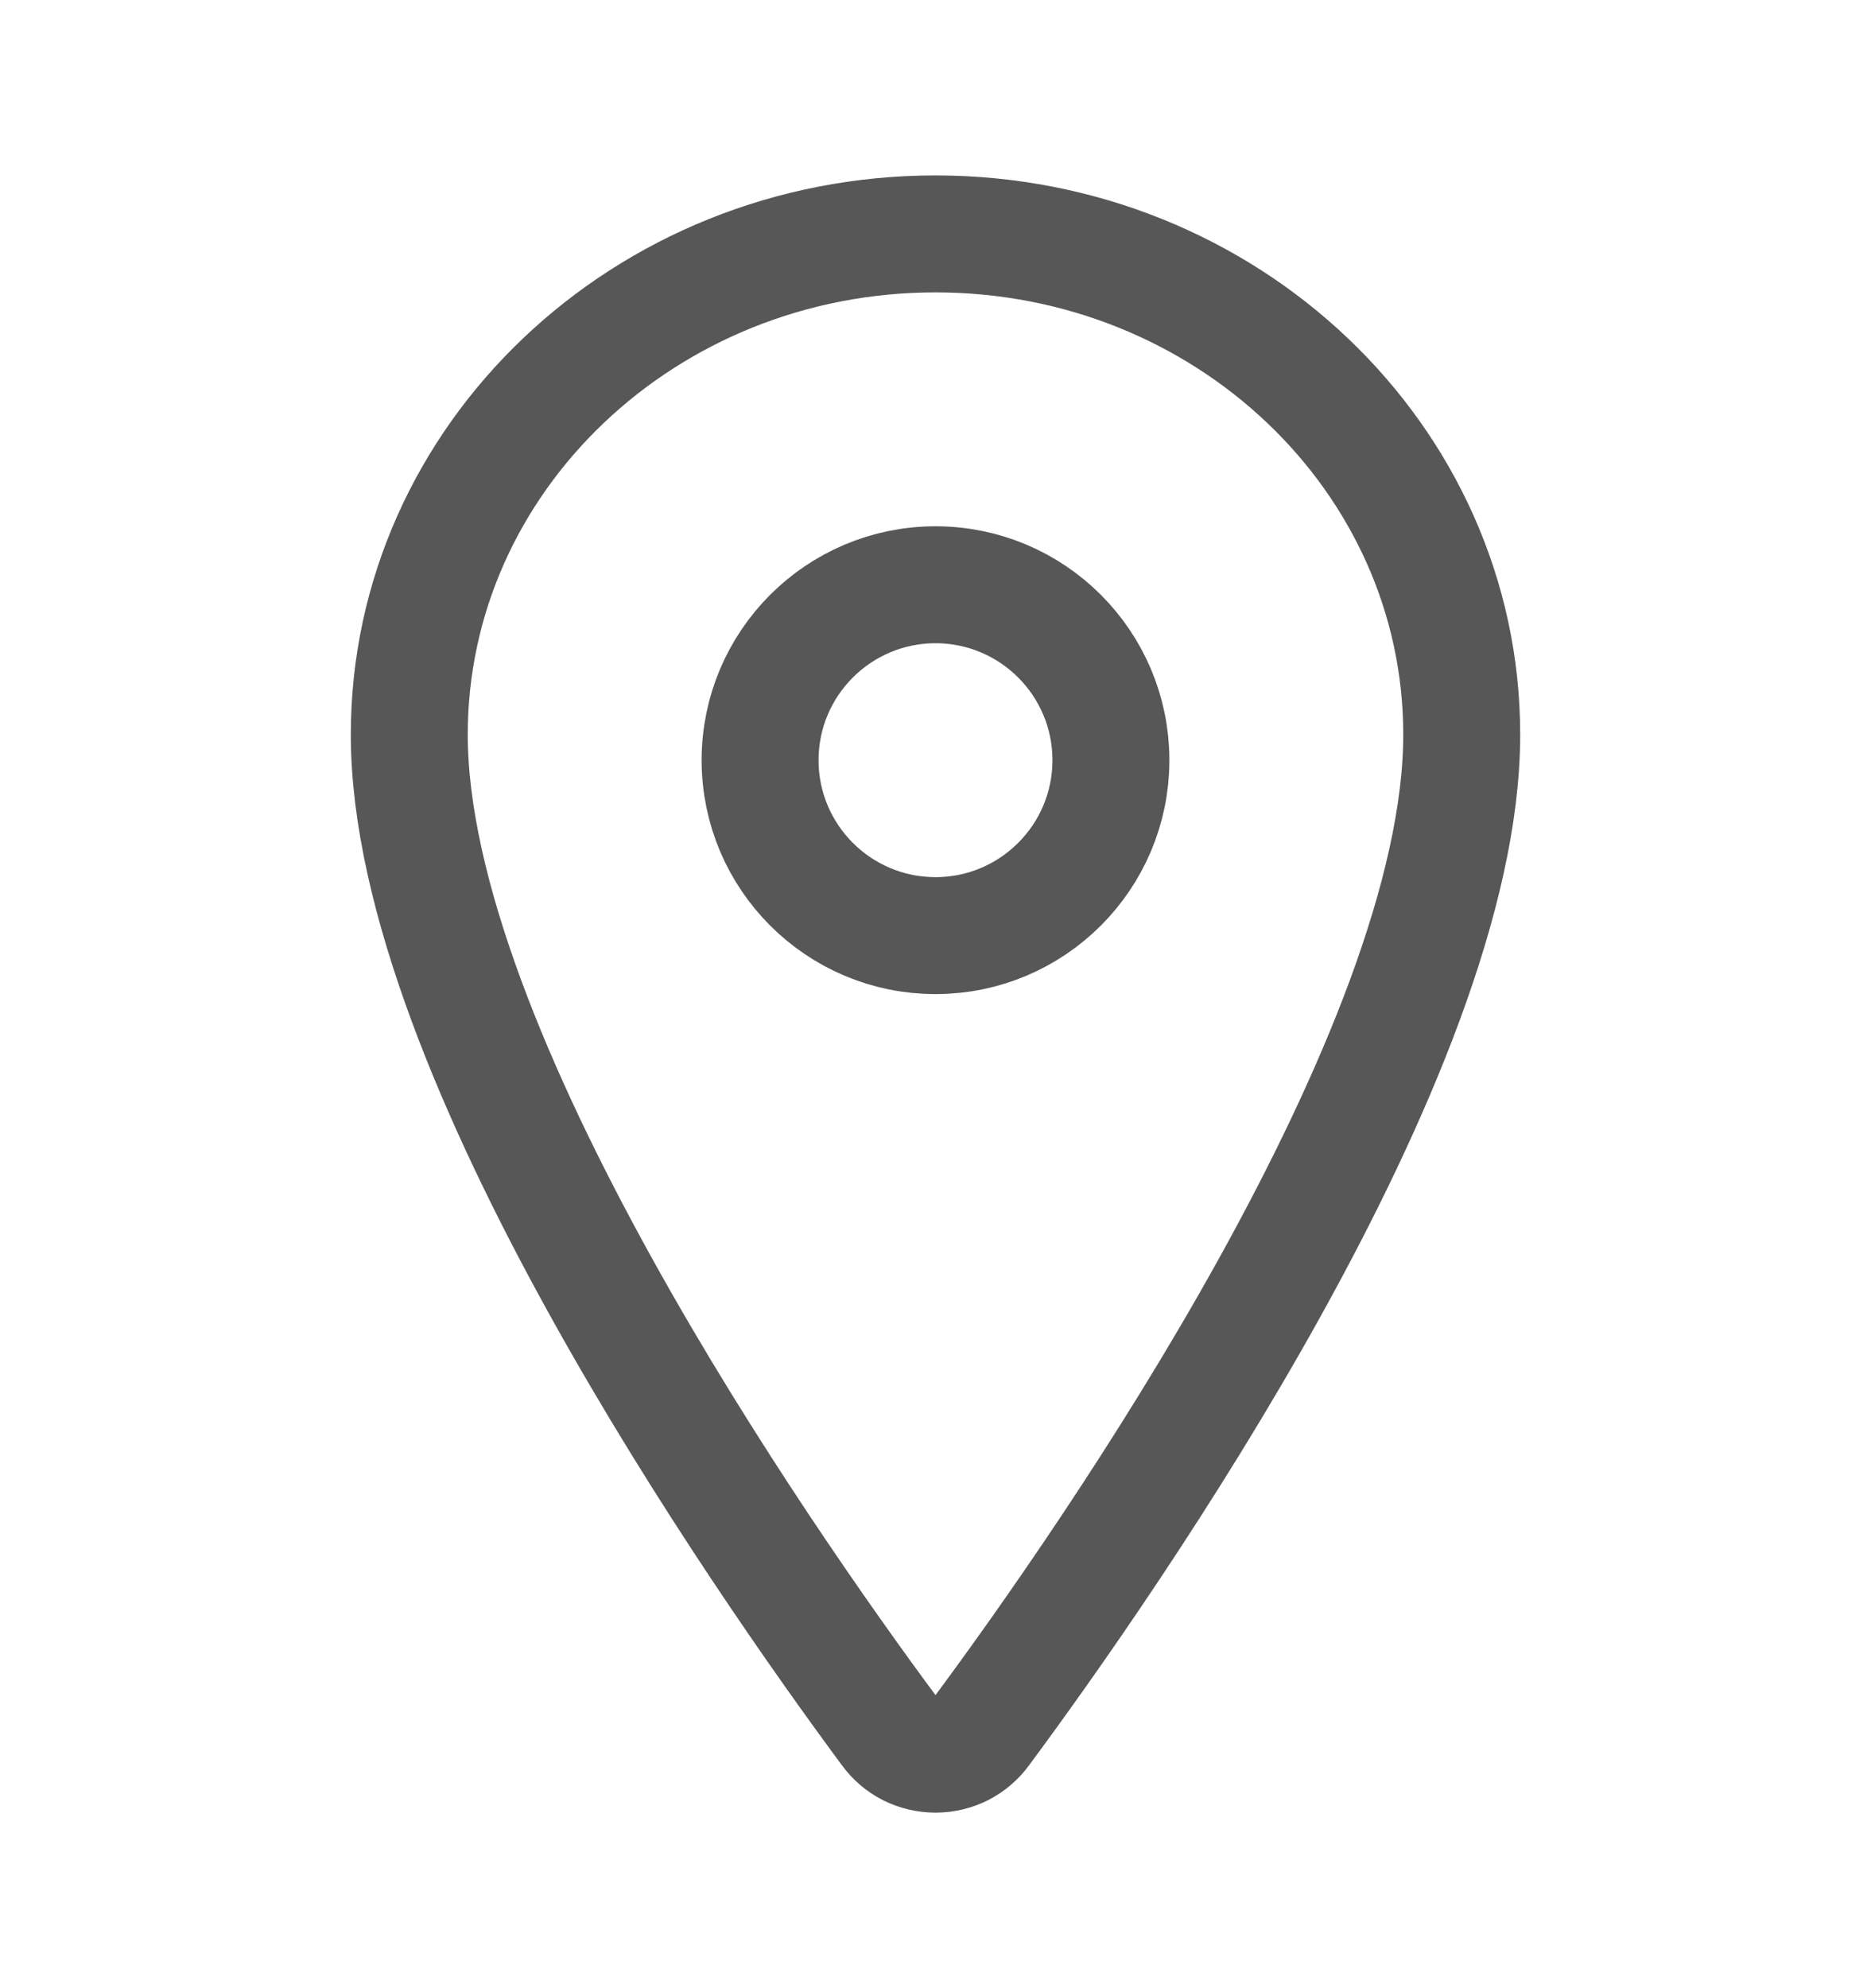 <svg width="16" height="17" viewBox="0 0 16 17" fill="none" xmlns="http://www.w3.org/2000/svg">
<path d="M8 2C5.516 2 3.5 3.918 3.5 6.281C3.5 9 6.5 13.308 7.602 14.797C7.647 14.859 7.707 14.911 7.776 14.946C7.846 14.981 7.922 14.999 8 14.999C8.078 14.999 8.154 14.981 8.224 14.946C8.293 14.911 8.353 14.859 8.398 14.797C9.5 13.309 12.5 9.002 12.5 6.281C12.5 3.918 10.484 2 8 2Z" stroke="#575757" stroke-linecap="round" stroke-linejoin="round"/>
<path d="M8 8C8.828 8 9.5 7.328 9.5 6.5C9.5 5.672 8.828 5 8 5C7.172 5 6.5 5.672 6.5 6.5C6.5 7.328 7.172 8 8 8Z" stroke="#575757" stroke-linecap="round" stroke-linejoin="round"/>
</svg>
